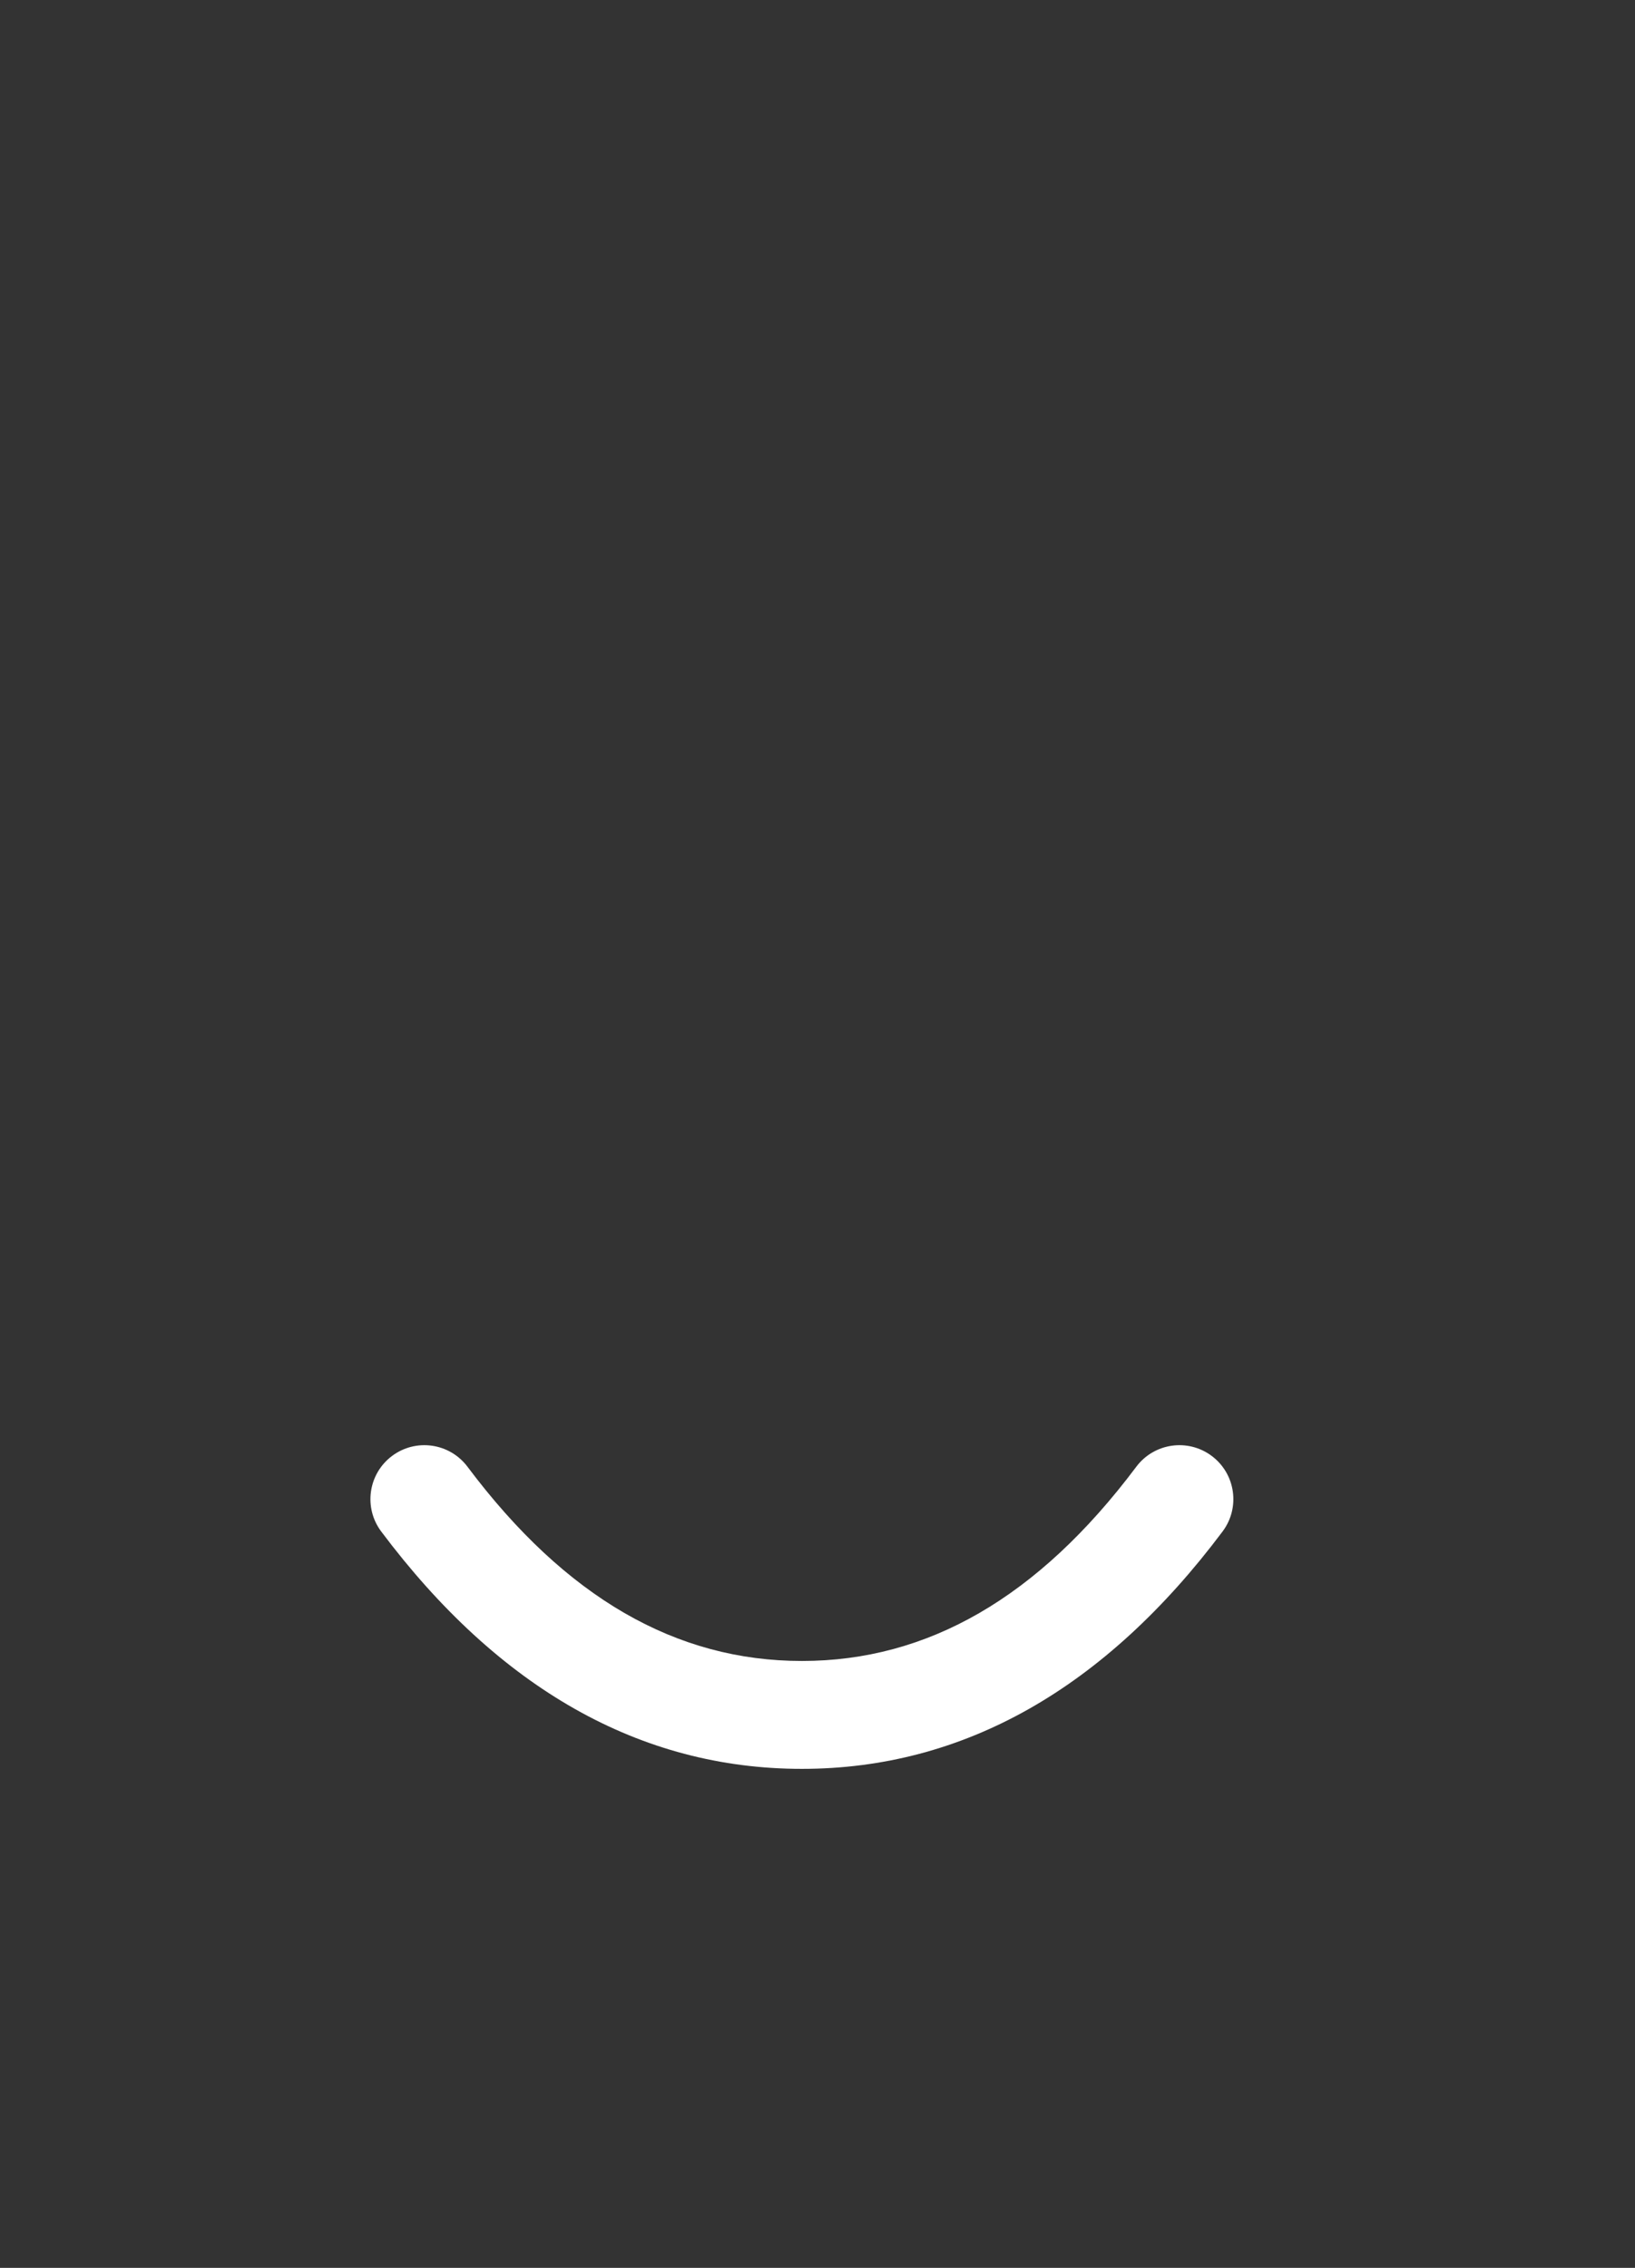 <svg width="256" height="355" viewBox="0 0 256 355" fill="none" xmlns="http://www.w3.org/2000/svg">
<rect x="0" y="0" width="256" height="355" fill="#333333" stroke="none"/>
<path d="M59.689 239.733C56.891 236.002 57.647 230.709 61.378 227.911C65.109 225.113 70.402 225.869 73.201 229.6C88.586 250.114 105.887 260 125.556 260C145.225 260 162.526 250.114 177.912 229.6C180.71 225.869 186.003 225.113 189.734 227.911C193.465 230.709 194.221 236.002 191.423 239.733C173.03 264.257 150.924 276.889 125.556 276.889C100.188 276.889 78.082 264.257 59.689 239.733Z" fill="white"/>
</svg>
